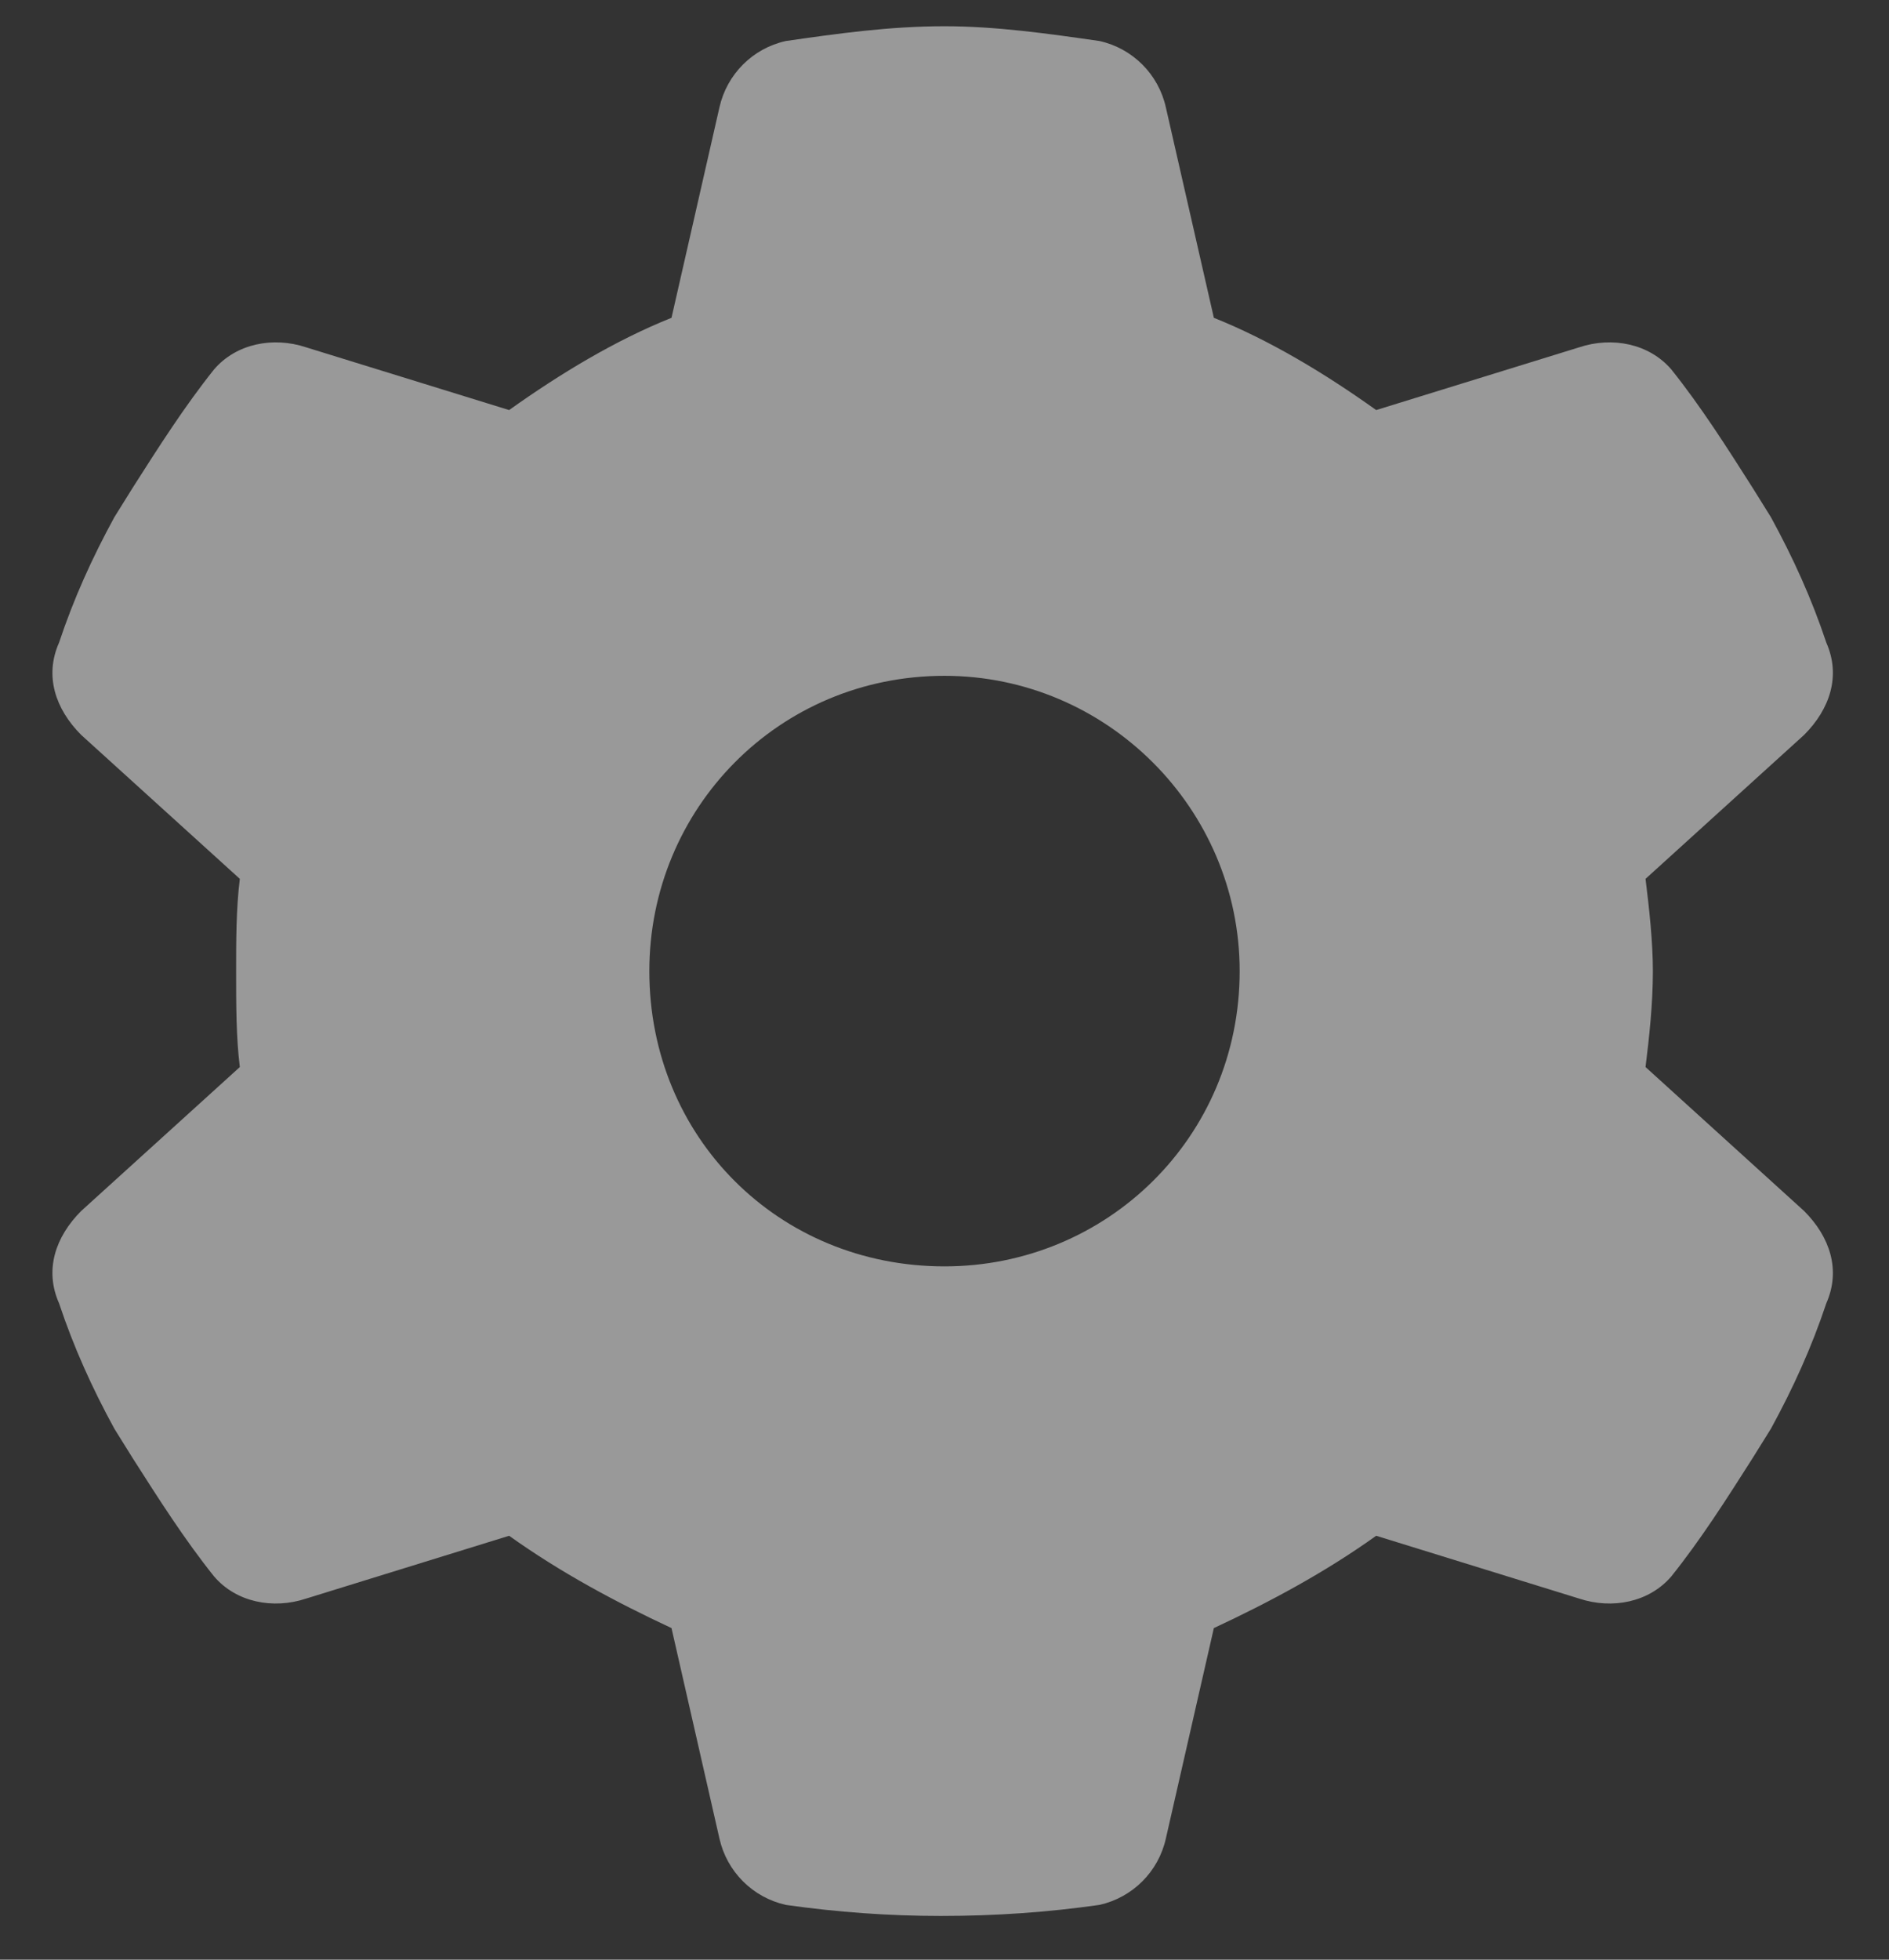 <?xml version="1.0" encoding="UTF-8"?> <svg xmlns="http://www.w3.org/2000/svg" width="27" height="28" viewBox="0 0 27 28" fill="none"><rect x="0" y="0" width="27" height="28" fill="#333333" stroke="none"/><path opacity="0.5" d="M26.104 9.182C26.314 9.656 26.156 10.131 25.787 10.5L23.52 12.557C23.572 12.979 23.625 13.453 23.625 13.875C23.625 14.35 23.572 14.824 23.52 15.246L25.787 17.303C26.156 17.672 26.314 18.146 26.104 18.621C25.893 19.254 25.629 19.834 25.312 20.414L25.049 20.836C24.68 21.416 24.311 21.996 23.889 22.523C23.572 22.893 23.045 22.998 22.57 22.84L19.67 21.943C18.932 22.471 18.141 22.893 17.35 23.262L16.664 26.268C16.559 26.742 16.189 27.111 15.715 27.217C14.977 27.322 14.238 27.375 13.447 27.375C12.709 27.375 11.971 27.322 11.232 27.217C10.758 27.111 10.389 26.742 10.283 26.268L9.598 23.262C8.807 22.893 8.016 22.471 7.277 21.943L4.377 22.84C3.902 22.998 3.375 22.893 3.059 22.523C2.637 21.996 2.268 21.416 1.898 20.836L1.635 20.414C1.318 19.834 1.055 19.254 0.844 18.621C0.633 18.146 0.791 17.672 1.16 17.303L3.428 15.246C3.375 14.824 3.375 14.35 3.375 13.875C3.375 13.453 3.375 12.979 3.428 12.557L1.16 10.5C0.791 10.131 0.633 9.656 0.844 9.182C1.055 8.549 1.318 7.969 1.635 7.389L1.898 6.967C2.268 6.387 2.637 5.807 3.059 5.279C3.375 4.91 3.902 4.805 4.377 4.963L7.277 5.859C8.016 5.332 8.807 4.857 9.598 4.541L10.283 1.535C10.389 1.061 10.758 0.691 11.232 0.586C11.971 0.48 12.709 0.375 13.5 0.375C14.238 0.375 14.977 0.48 15.715 0.586C16.189 0.691 16.559 1.061 16.664 1.535L17.35 4.541C18.141 4.857 18.932 5.332 19.67 5.859L22.57 4.963C23.045 4.805 23.572 4.91 23.889 5.279C24.311 5.807 24.68 6.387 25.049 6.967L25.312 7.389C25.629 7.969 25.893 8.549 26.104 9.182ZM13.5 18.094C15.82 18.094 17.719 16.248 17.719 13.875C17.719 11.555 15.82 9.656 13.5 9.656C11.127 9.656 9.281 11.555 9.281 13.875C9.281 16.248 11.127 18.094 13.5 18.094Z" fill="white"></path></svg> 